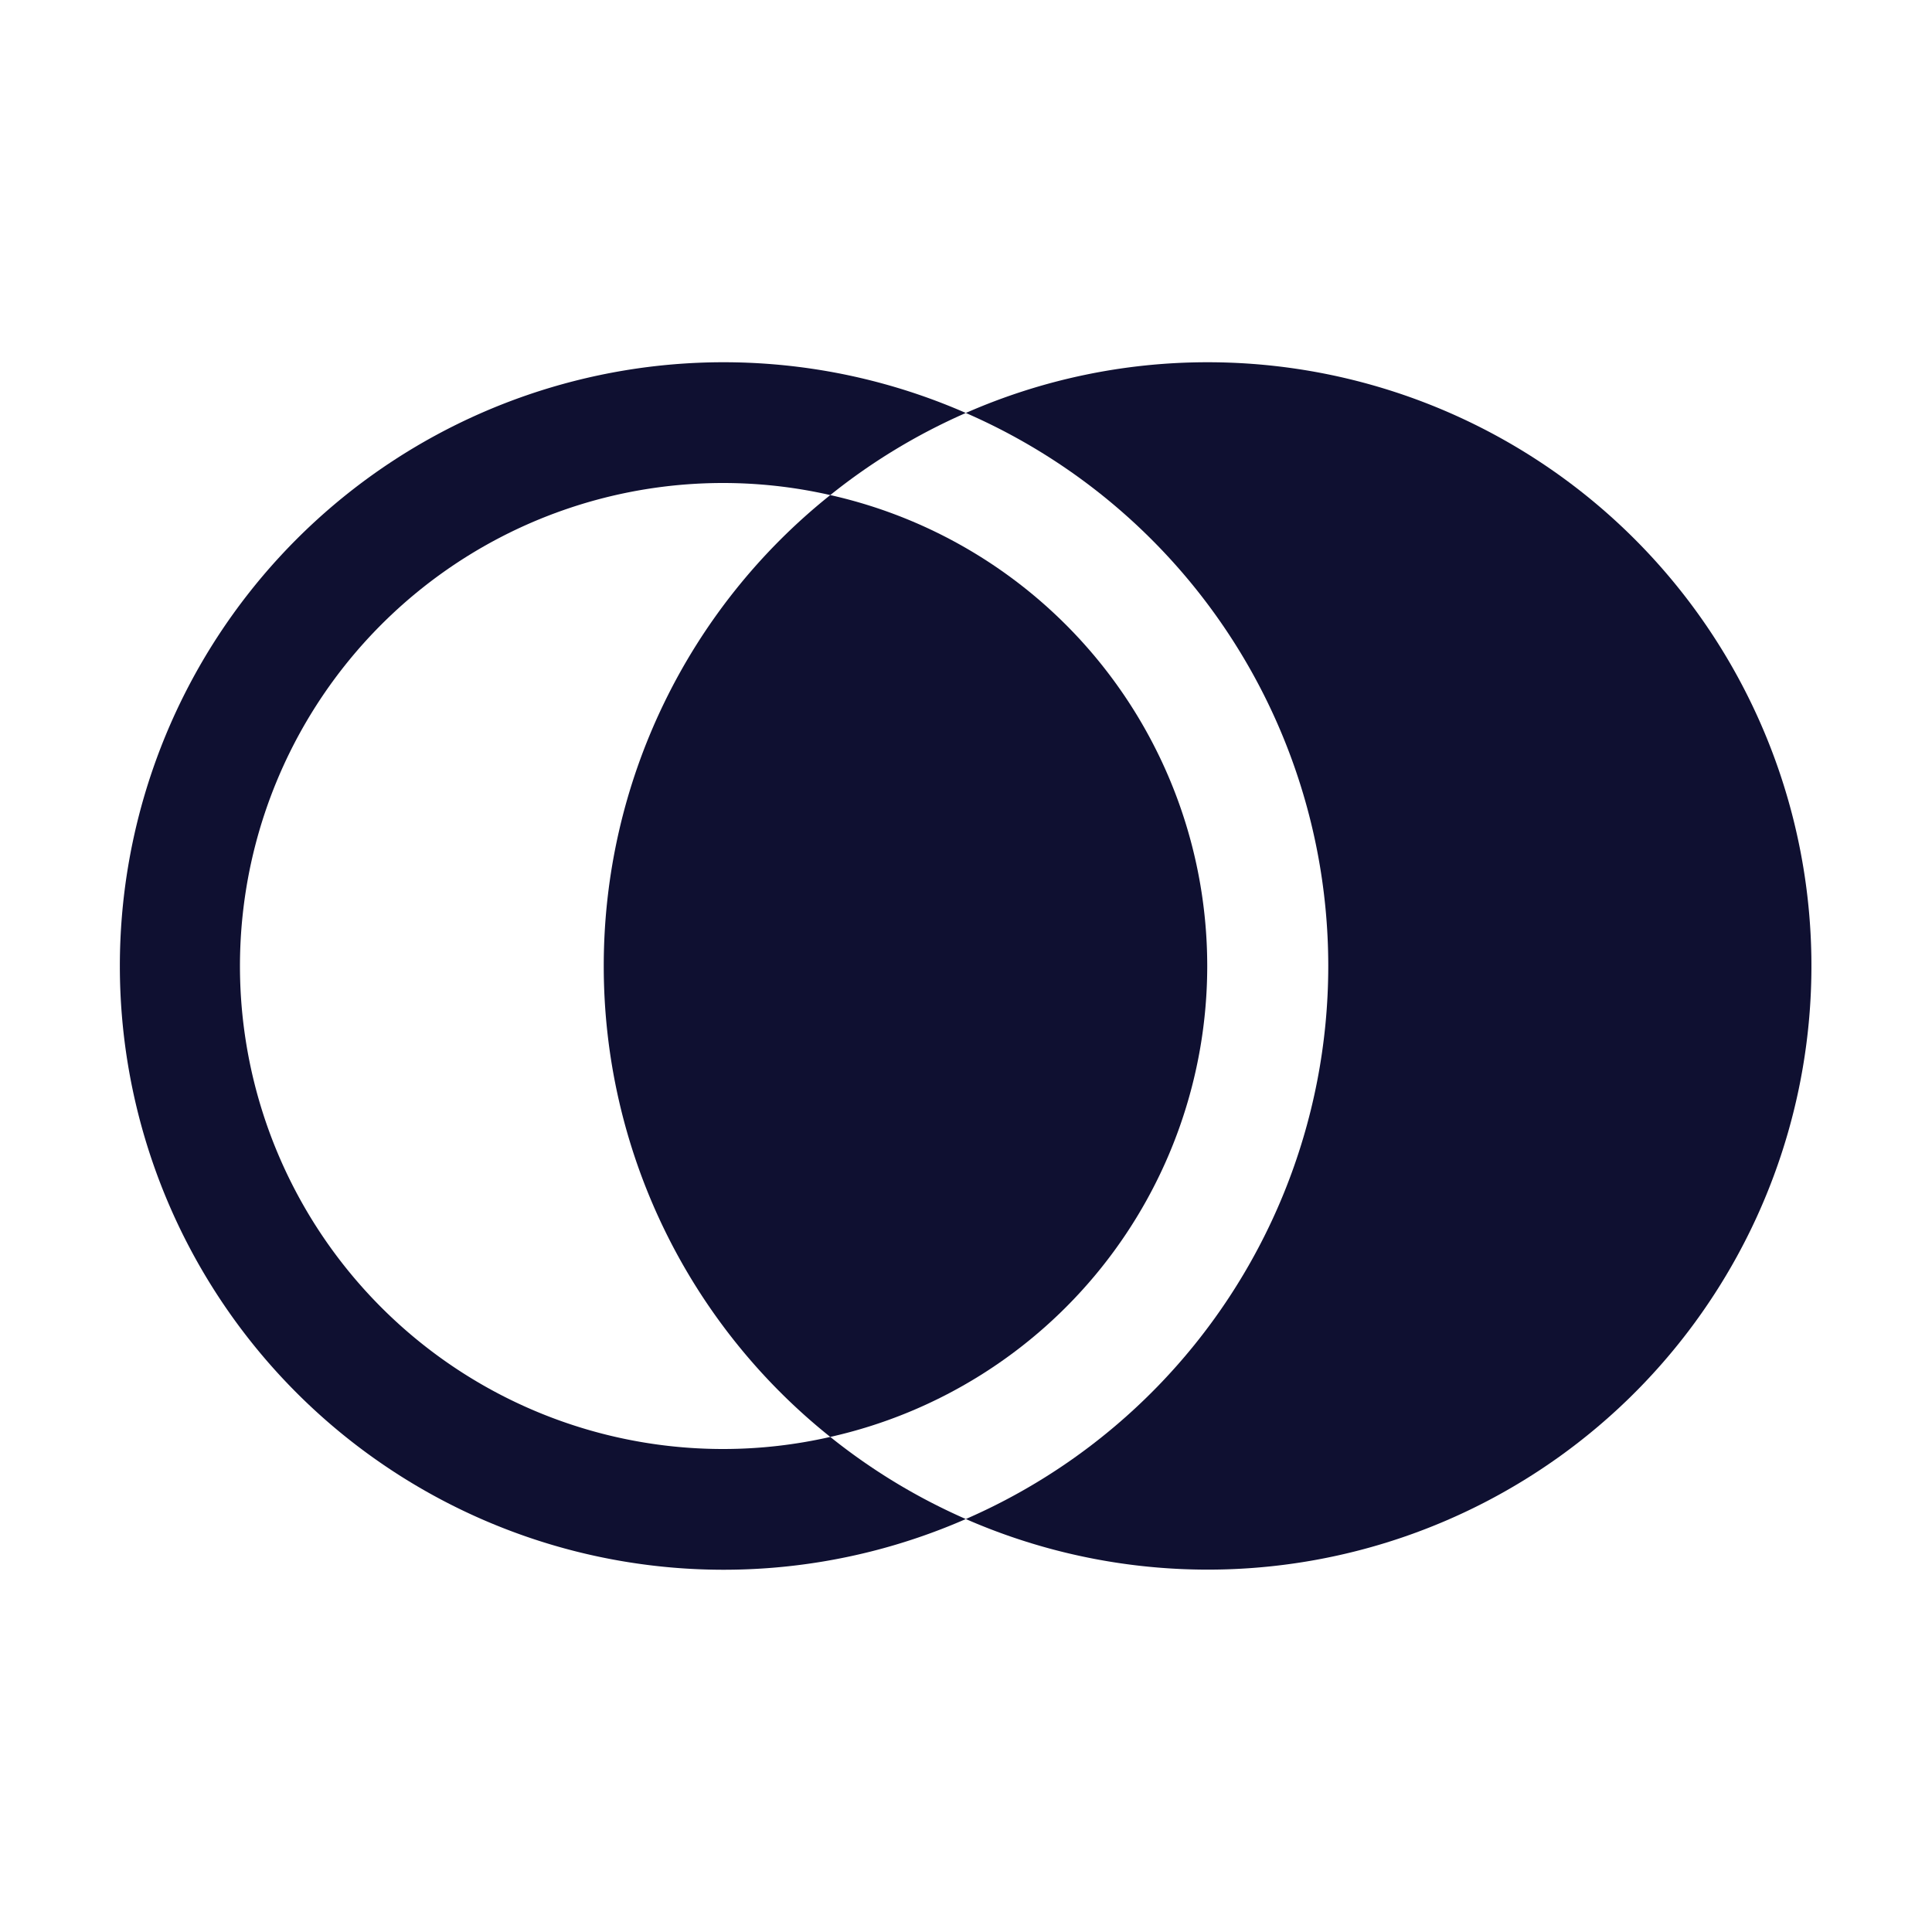 <svg xmlns="http://www.w3.org/2000/svg" width="1em" height="1em" viewBox="0 0 32 32"><path fill="#0f1031" d="M20 6a9.95 9.95 0 0 0-4.003.84a9.99 9.99 0 0 1 0 18.32A9.999 9.999 0 1 0 20 6Z"/><path fill="none" d="M20 16a8.01 8.01 0 0 0-6.248-7.8a9.976 9.976 0 0 1 2.245-1.36a9.99 9.99 0 0 1 0 18.32a9.976 9.976 0 0 1-2.245-1.36A8.01 8.01 0 0 0 20 16Z"/><path fill="#0f1031" d="M10 16a9.976 9.976 0 0 0 3.752 7.8a7.994 7.994 0 0 0 0-15.6A9.976 9.976 0 0 0 10 16Z"/><path fill="#0f1031" d="M12 24a8 8 0 1 1 1.752-15.8a9.976 9.976 0 0 1 2.245-1.36a10 10 0 1 0 0 18.32a9.976 9.976 0 0 1-2.245-1.36A7.973 7.973 0 0 1 12 24Z"/></svg>